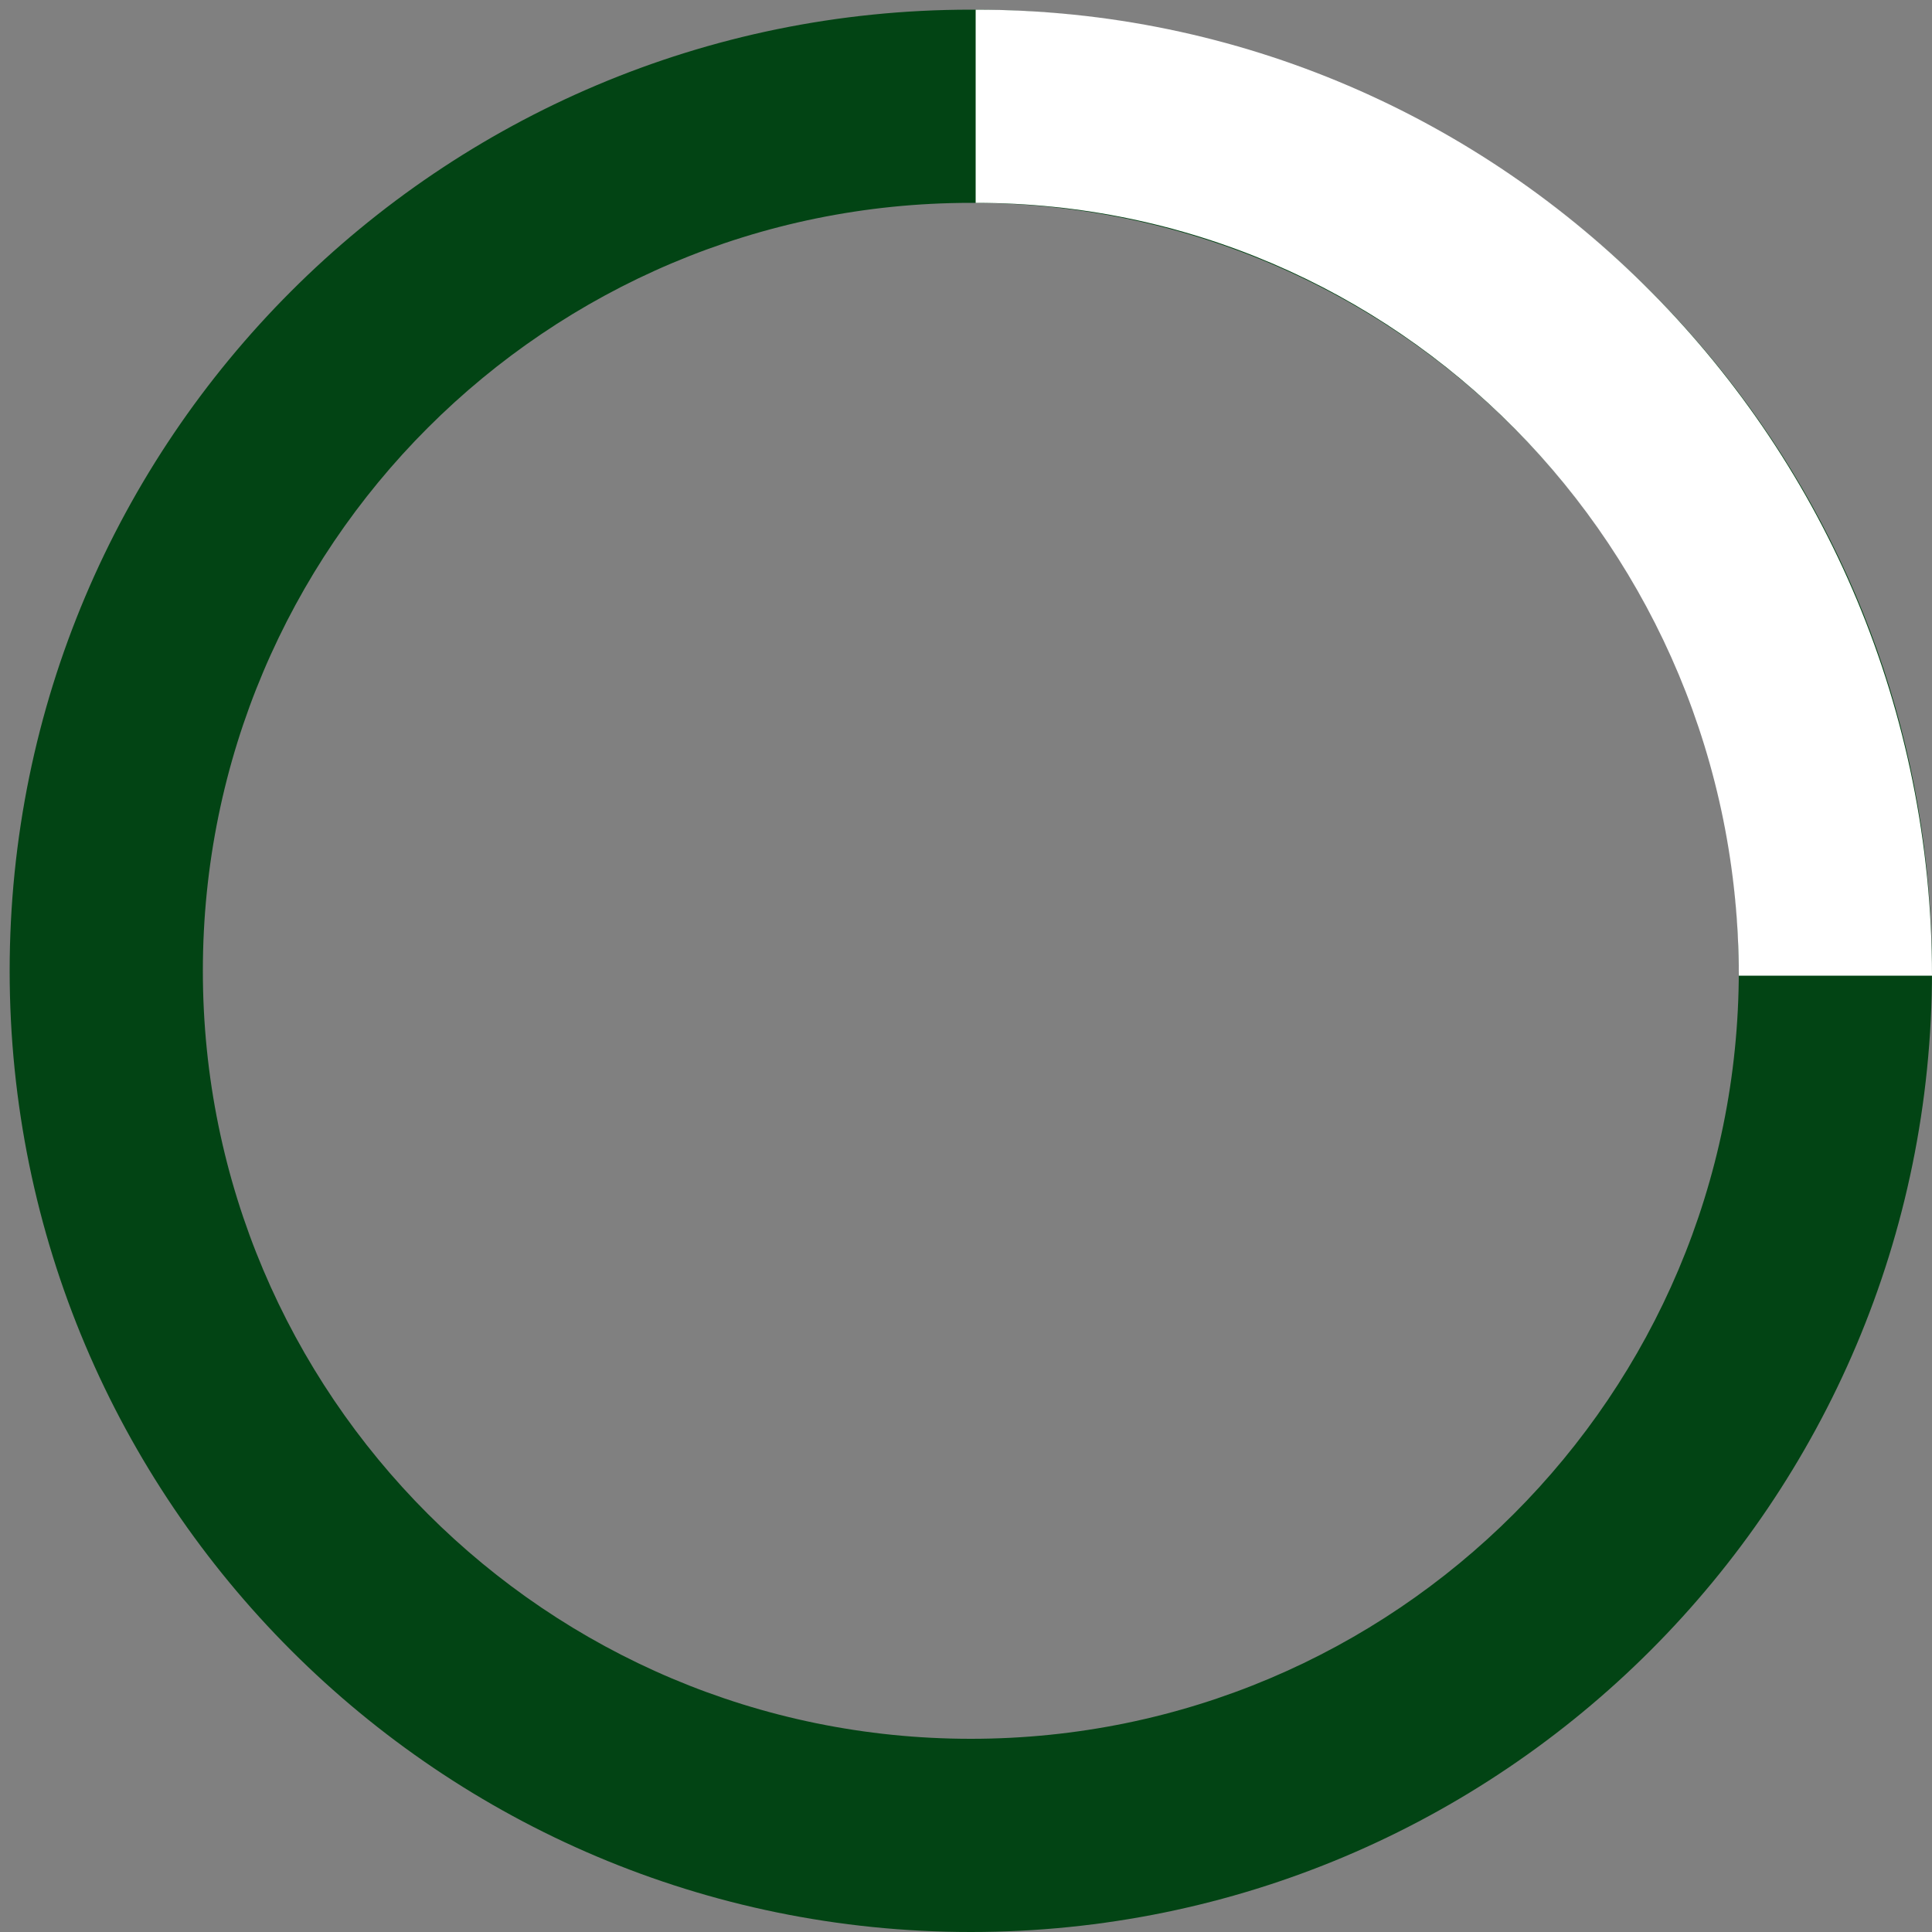 <?xml version="1.0" encoding="UTF-8"?>
<svg xmlns="http://www.w3.org/2000/svg" width="100" height="100" viewBox="0 0 100 100" fill="none">
  <rect x="0" y="0" width="100" height="100" fill="#808080" stroke="none"/>
  <g clip-path="url(#clip0_499_860)">
    <path fill-rule="evenodd" clip-rule="evenodd" d="M50.25 10.5C28.297 10.5 10.5 28.297 10.5 50.25C10.5 72.203 28.297 90 50.25 90C72.203 90 90 72.203 90 50.25C90 40.934 86.801 32.379 81.439 25.603C74.15 16.394 62.89 10.5 50.25 10.5ZM0.5 50.25C0.5 22.774 22.774 0.5 50.25 0.5C66.075 0.5 80.176 7.895 89.28 19.397C95.99 27.876 100 38.602 100 50.25C100 77.726 77.726 100 50.25 100C22.774 100 0.5 77.726 0.5 50.25Z" fill="#024414"></path>
    <path fill-rule="evenodd" clip-rule="evenodd" d="M90 50.5C90 28.356 72.263 10.5 50.5 10.5V0.5C77.891 0.5 100 22.939 100 50.5H90Z" fill="white"></path>
  </g>
  <defs>
    <clipPath id="clip0_499_860">
      <rect width="100" height="100" fill="white"></rect>
    </clipPath>
  </defs>
</svg>
